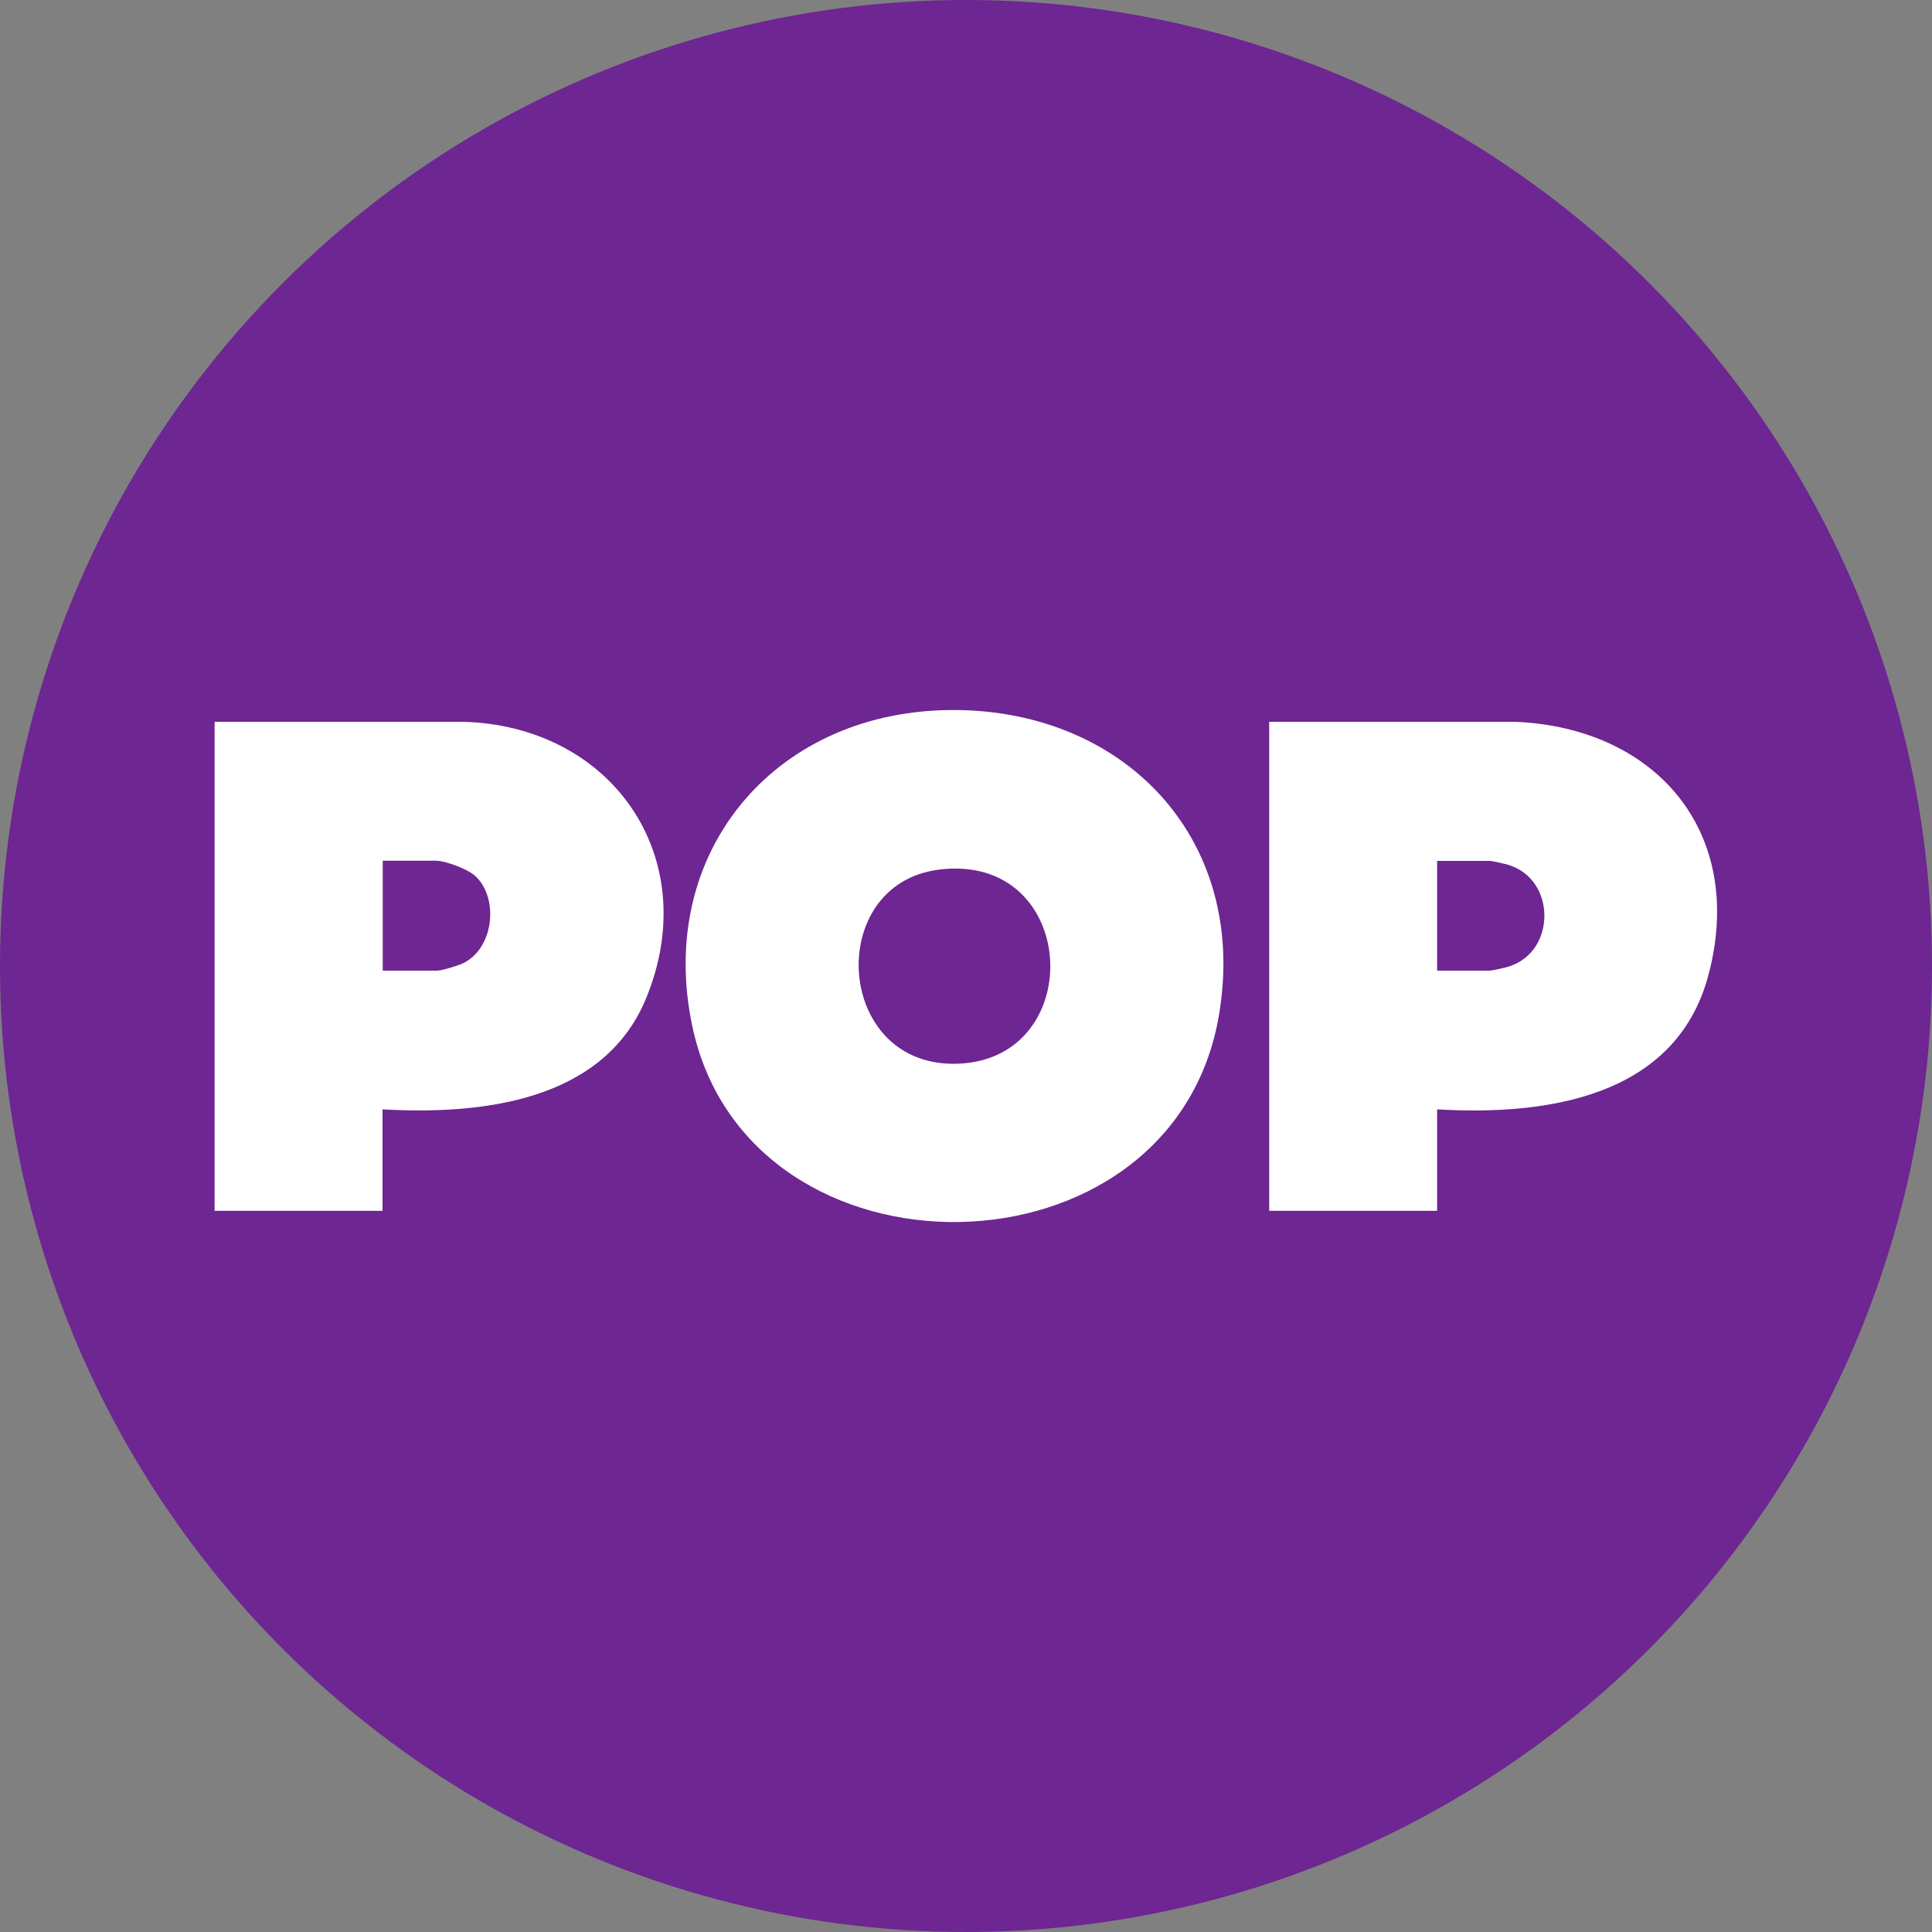 <svg xmlns="http://www.w3.org/2000/svg" id="Layer_2" data-name="Layer 2" viewBox="0 0 95.96 95.96"><rect x="0" y="0" width="95.96" height="95.96" fill="#808080" stroke="none"/><defs><style>      .cls-1 {        fill: #fff;      }      .cls-2 {        fill: #6d2692;      }    </style></defs><g id="Layer_1-2" data-name="Layer 1"><g><circle class="cls-2" cx="47.98" cy="47.98" r="47.98"></circle><g><path class="cls-1" d="M46.97,35.27c8.72-.19,15.06,6.28,13.58,15.12-2.27,13.51-23.36,13.77-26.16.6-1.82-8.55,3.96-15.53,12.59-15.72ZM46.66,43.19c-5.77.7-5.21,9.95,1,9.64,6.41-.32,5.9-10.48-1-9.64Z"></path><path class="cls-1" d="M19,55.1v5.04h-8.34v-24.29h12.3c7.4.17,11.99,6.7,9.15,13.69-2.1,5.18-8.21,5.84-13.12,5.56ZM19,48.21h2.73c.2,0,.99-.24,1.21-.34,1.57-.69,1.87-3.2.69-4.34-.38-.36-1.49-.78-2-.78h-2.62v5.45Z"></path><path class="cls-1" d="M71.38,55.1v5.04h-8.34v-24.29h12.2c7.06.29,11.5,5.54,9.61,12.6-1.62,6.06-8.06,6.97-13.47,6.65ZM71.38,48.21h2.62c.11,0,.77-.15.93-.2,2.37-.73,2.37-4.32,0-5.05-.16-.05-.82-.2-.93-.2h-2.62v5.45Z"></path></g></g></g></svg>